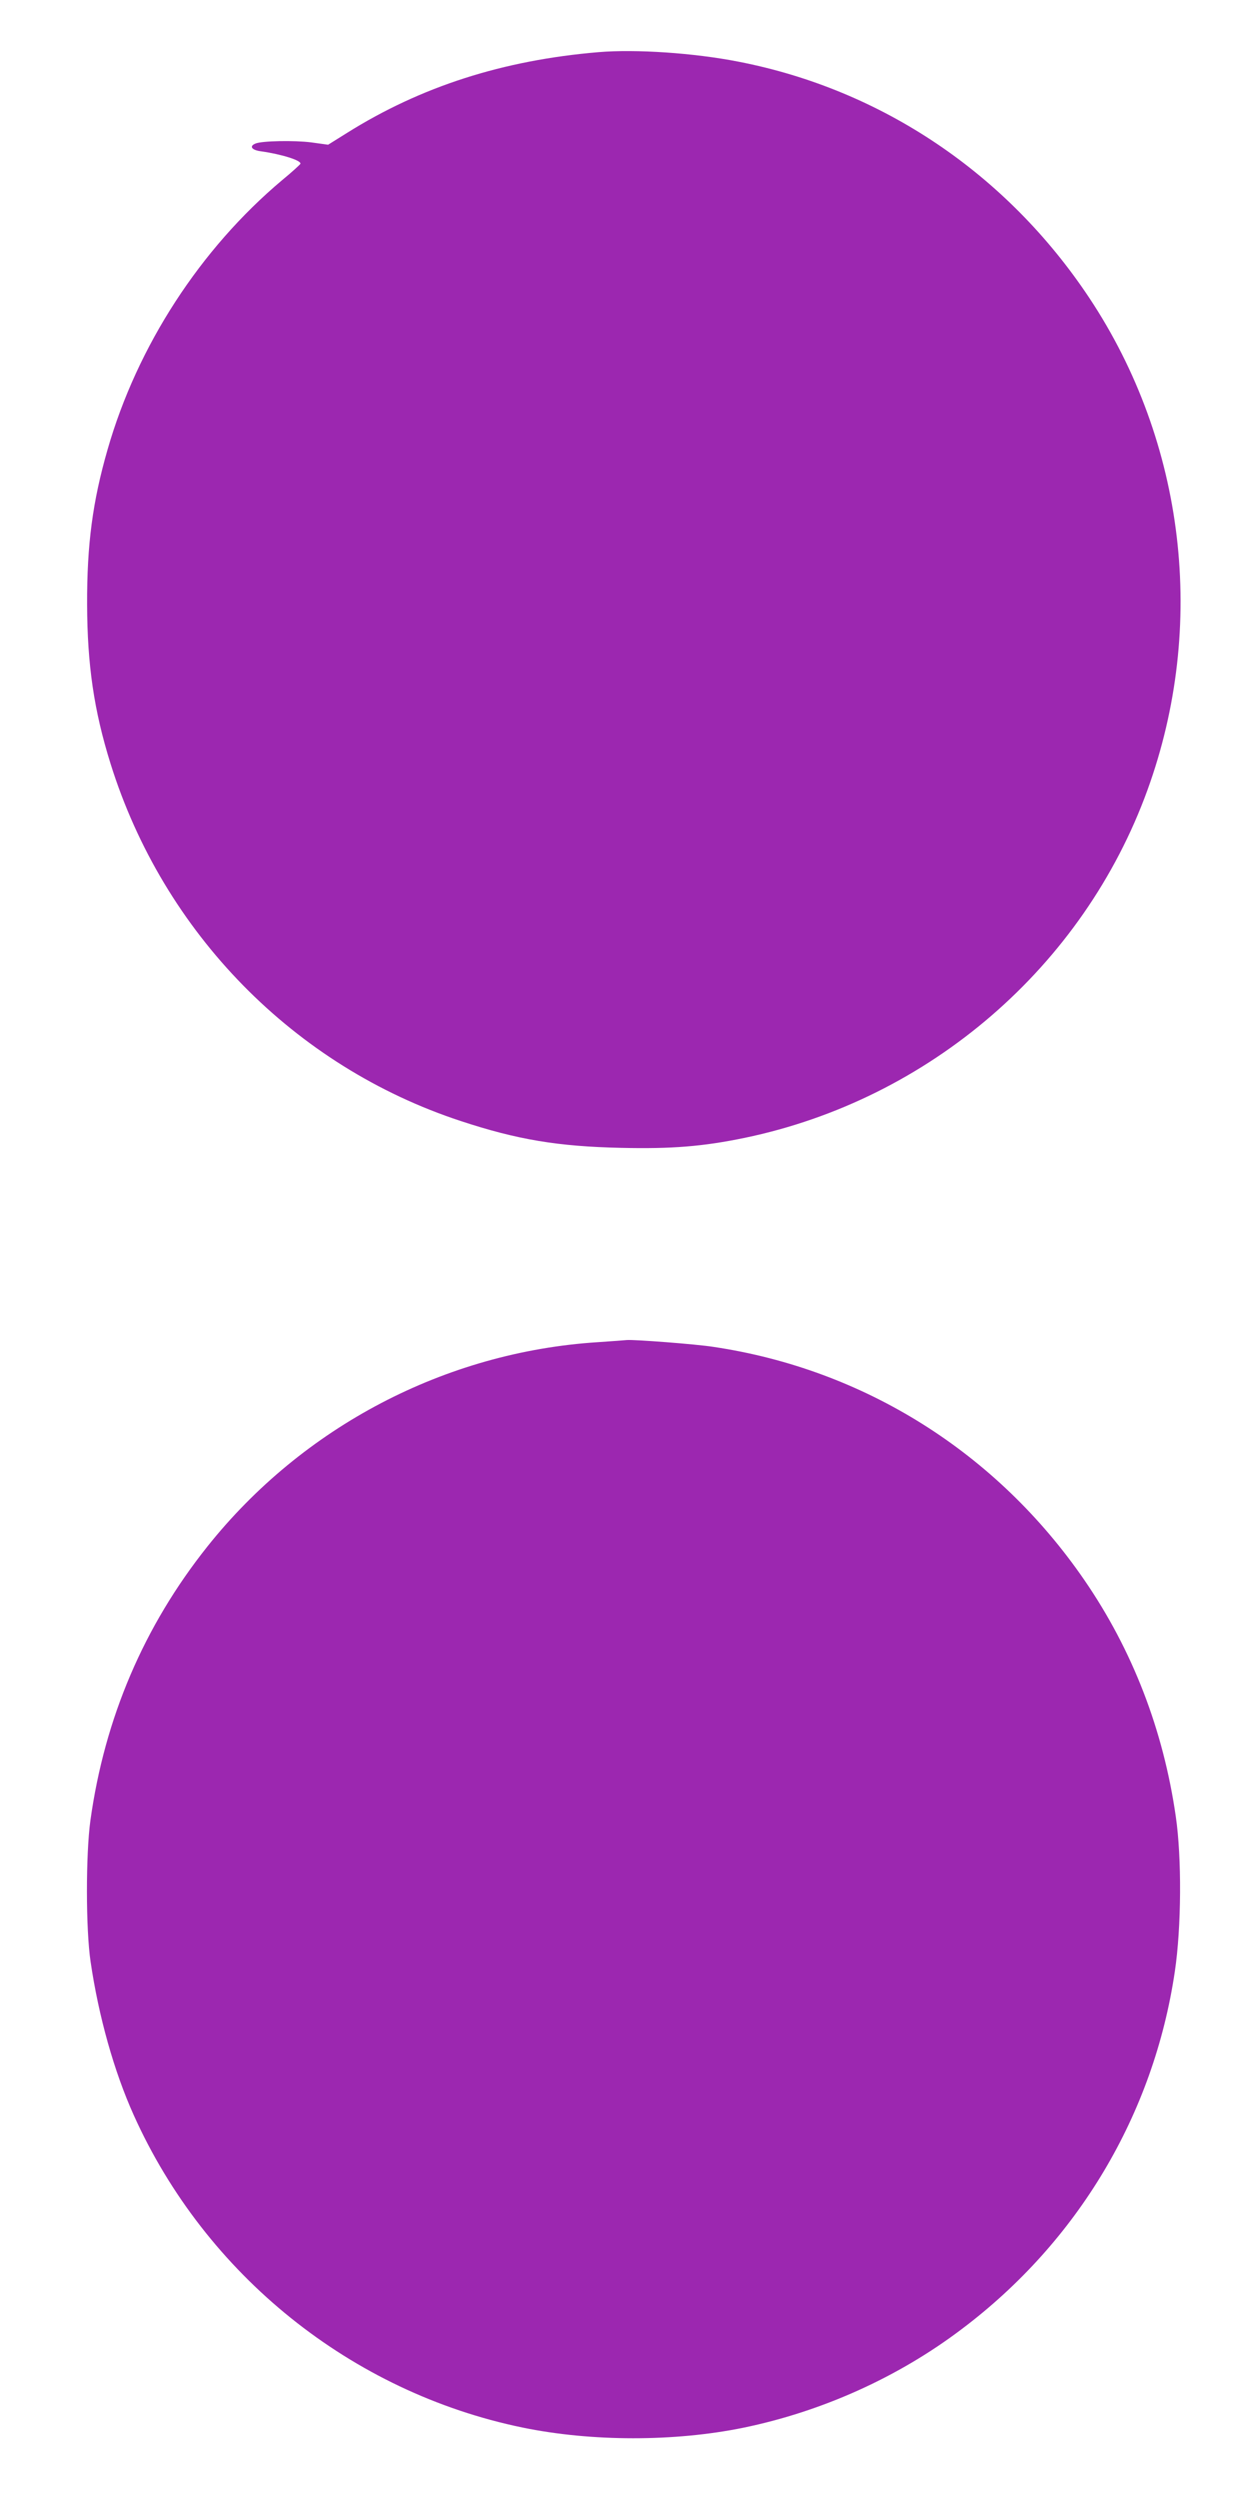 <?xml version="1.0" standalone="no"?>
<!DOCTYPE svg PUBLIC "-//W3C//DTD SVG 20010904//EN"
 "http://www.w3.org/TR/2001/REC-SVG-20010904/DTD/svg10.dtd">
<svg version="1.0" xmlns="http://www.w3.org/2000/svg"
 width="640pt" height="1280pt" viewBox="0 0 640 1280"
 preserveAspectRatio="xMidYMid meet">
<g transform="translate(0,1280) scale(0.1,-0.1)"
fill="#9c27b0" stroke="none">
<path d="M3065 12533 c-489 -41 -910 -176 -1289 -414 l-96 -60 -87 12 c-86 11
-252 8 -285 -6 -34 -14 -19 -34 30 -40 105 -15 207 -47 200 -64 -2 -4 -43 -42
-93 -83 -419 -352 -742 -849 -894 -1379 -77 -267 -106 -488 -105 -794 1 -309
35 -543 120 -815 271 -867 941 -1550 1794 -1830 288 -95 497 -130 820 -137
259 -6 419 7 632 51 947 197 1735 877 2063 1781 305 840 194 1779 -298 2520
-422 635 -1061 1066 -1795 1209 -228 45 -528 65 -717 49z"/>
<path d="M3060 5928 c-779 -50 -1509 -432 -1998 -1046 -325 -408 -526 -878
-599 -1402 -24 -174 -24 -558 1 -725 41 -279 120 -561 221 -785 368 -818 1114
-1418 1990 -1599 354 -73 779 -73 1131 -1 402 83 792 258 1118 505 595 448
983 1100 1091 1830 34 227 36 583 5 795 -64 444 -222 852 -468 1210 -448 652
-1127 1079 -1899 1194 -88 14 -405 38 -443 35 -8 -1 -76 -6 -150 -11z"/>
</g>
</svg>
